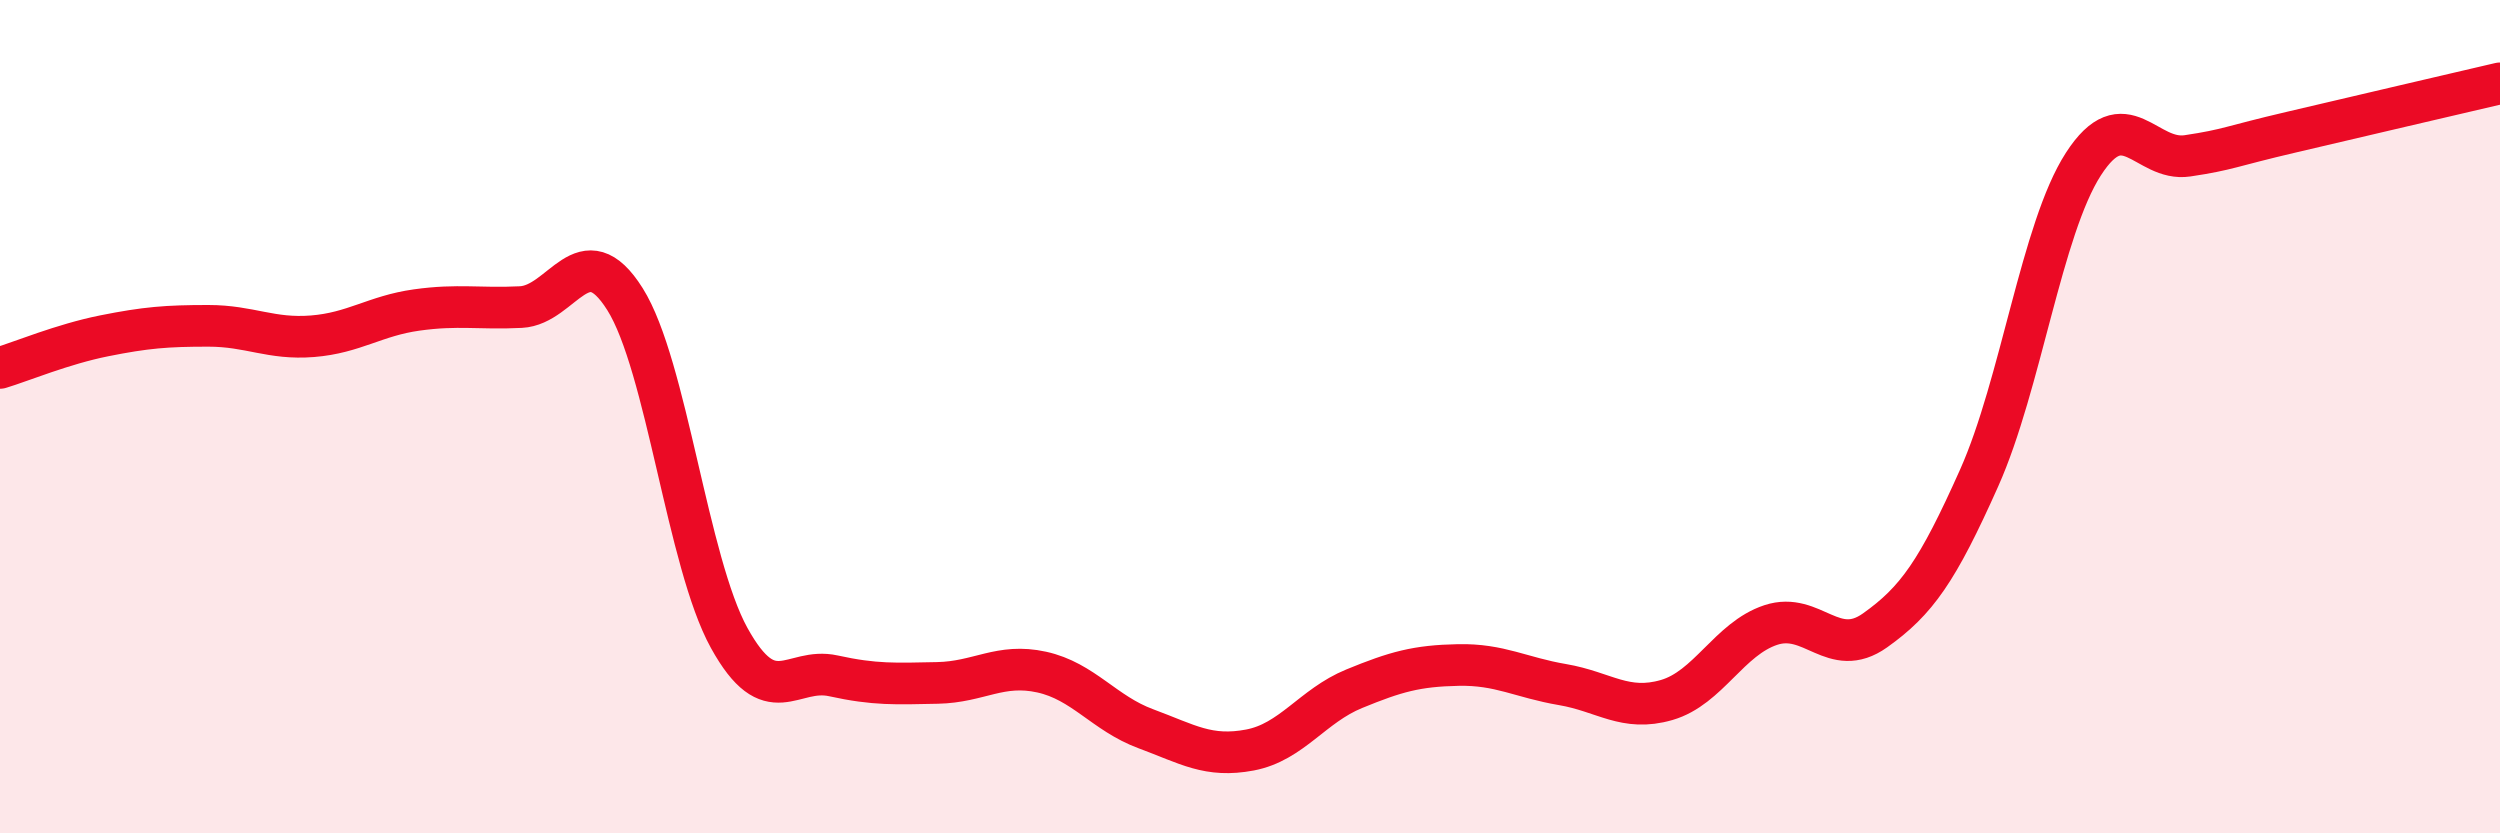 
    <svg width="60" height="20" viewBox="0 0 60 20" xmlns="http://www.w3.org/2000/svg">
      <path
        d="M 0,8.83 C 0.5,8.68 1.5,8.26 2.5,8.06 C 3.5,7.86 4,7.82 5,7.82 C 6,7.82 6.5,8.15 7.5,8.07 C 8.5,7.99 9,7.58 10,7.44 C 11,7.3 11.5,7.42 12.5,7.37 C 13.5,7.32 14,5.59 15,7.18 C 16,8.77 16.5,13.5 17.5,15.31 C 18.5,17.12 19,16 20,16.22 C 21,16.44 21.5,16.41 22.5,16.39 C 23.5,16.37 24,15.91 25,16.13 C 26,16.35 26.5,17.12 27.5,17.49 C 28.5,17.86 29,18.19 30,18 C 31,17.81 31.5,16.94 32.5,16.53 C 33.5,16.12 34,15.98 35,15.96 C 36,15.94 36.5,16.26 37.5,16.43 C 38.5,16.6 39,17.09 40,16.8 C 41,16.51 41.5,15.33 42.5,15 C 43.5,14.67 44,15.84 45,15.13 C 46,14.42 46.5,13.71 47.5,11.47 C 48.5,9.23 49,5.49 50,3.94 C 51,2.39 51.5,3.89 52.5,3.74 C 53.5,3.59 53.5,3.52 55,3.17 C 56.5,2.82 59,2.23 60,2L60 20L0 20Z"
        fill="#EB0A25"
        opacity="0.1"
        stroke-linecap="round"
        stroke-linejoin="round"
      />
      <path
        d="M 0,8.83 C 0.5,8.68 1.5,8.26 2.5,8.06 C 3.5,7.86 4,7.82 5,7.82 C 6,7.82 6.5,8.15 7.5,8.07 C 8.5,7.99 9,7.58 10,7.44 C 11,7.3 11.5,7.42 12.5,7.37 C 13.5,7.32 14,5.59 15,7.18 C 16,8.77 16.5,13.5 17.5,15.31 C 18.5,17.12 19,16 20,16.22 C 21,16.44 21.5,16.41 22.5,16.39 C 23.5,16.37 24,15.91 25,16.13 C 26,16.35 26.5,17.12 27.5,17.49 C 28.5,17.86 29,18.19 30,18 C 31,17.81 31.5,16.94 32.5,16.53 C 33.5,16.12 34,15.98 35,15.96 C 36,15.94 36.5,16.26 37.5,16.43 C 38.5,16.6 39,17.09 40,16.8 C 41,16.51 41.5,15.33 42.5,15 C 43.5,14.67 44,15.84 45,15.13 C 46,14.42 46.5,13.71 47.5,11.47 C 48.5,9.23 49,5.49 50,3.94 C 51,2.39 51.5,3.89 52.5,3.74 C 53.5,3.59 53.5,3.52 55,3.17 C 56.5,2.82 59,2.23 60,2"
        stroke="#EB0A25"
        stroke-width="1"
        fill="none"
        stroke-linecap="round"
        stroke-linejoin="round"
      />
    </svg>
  